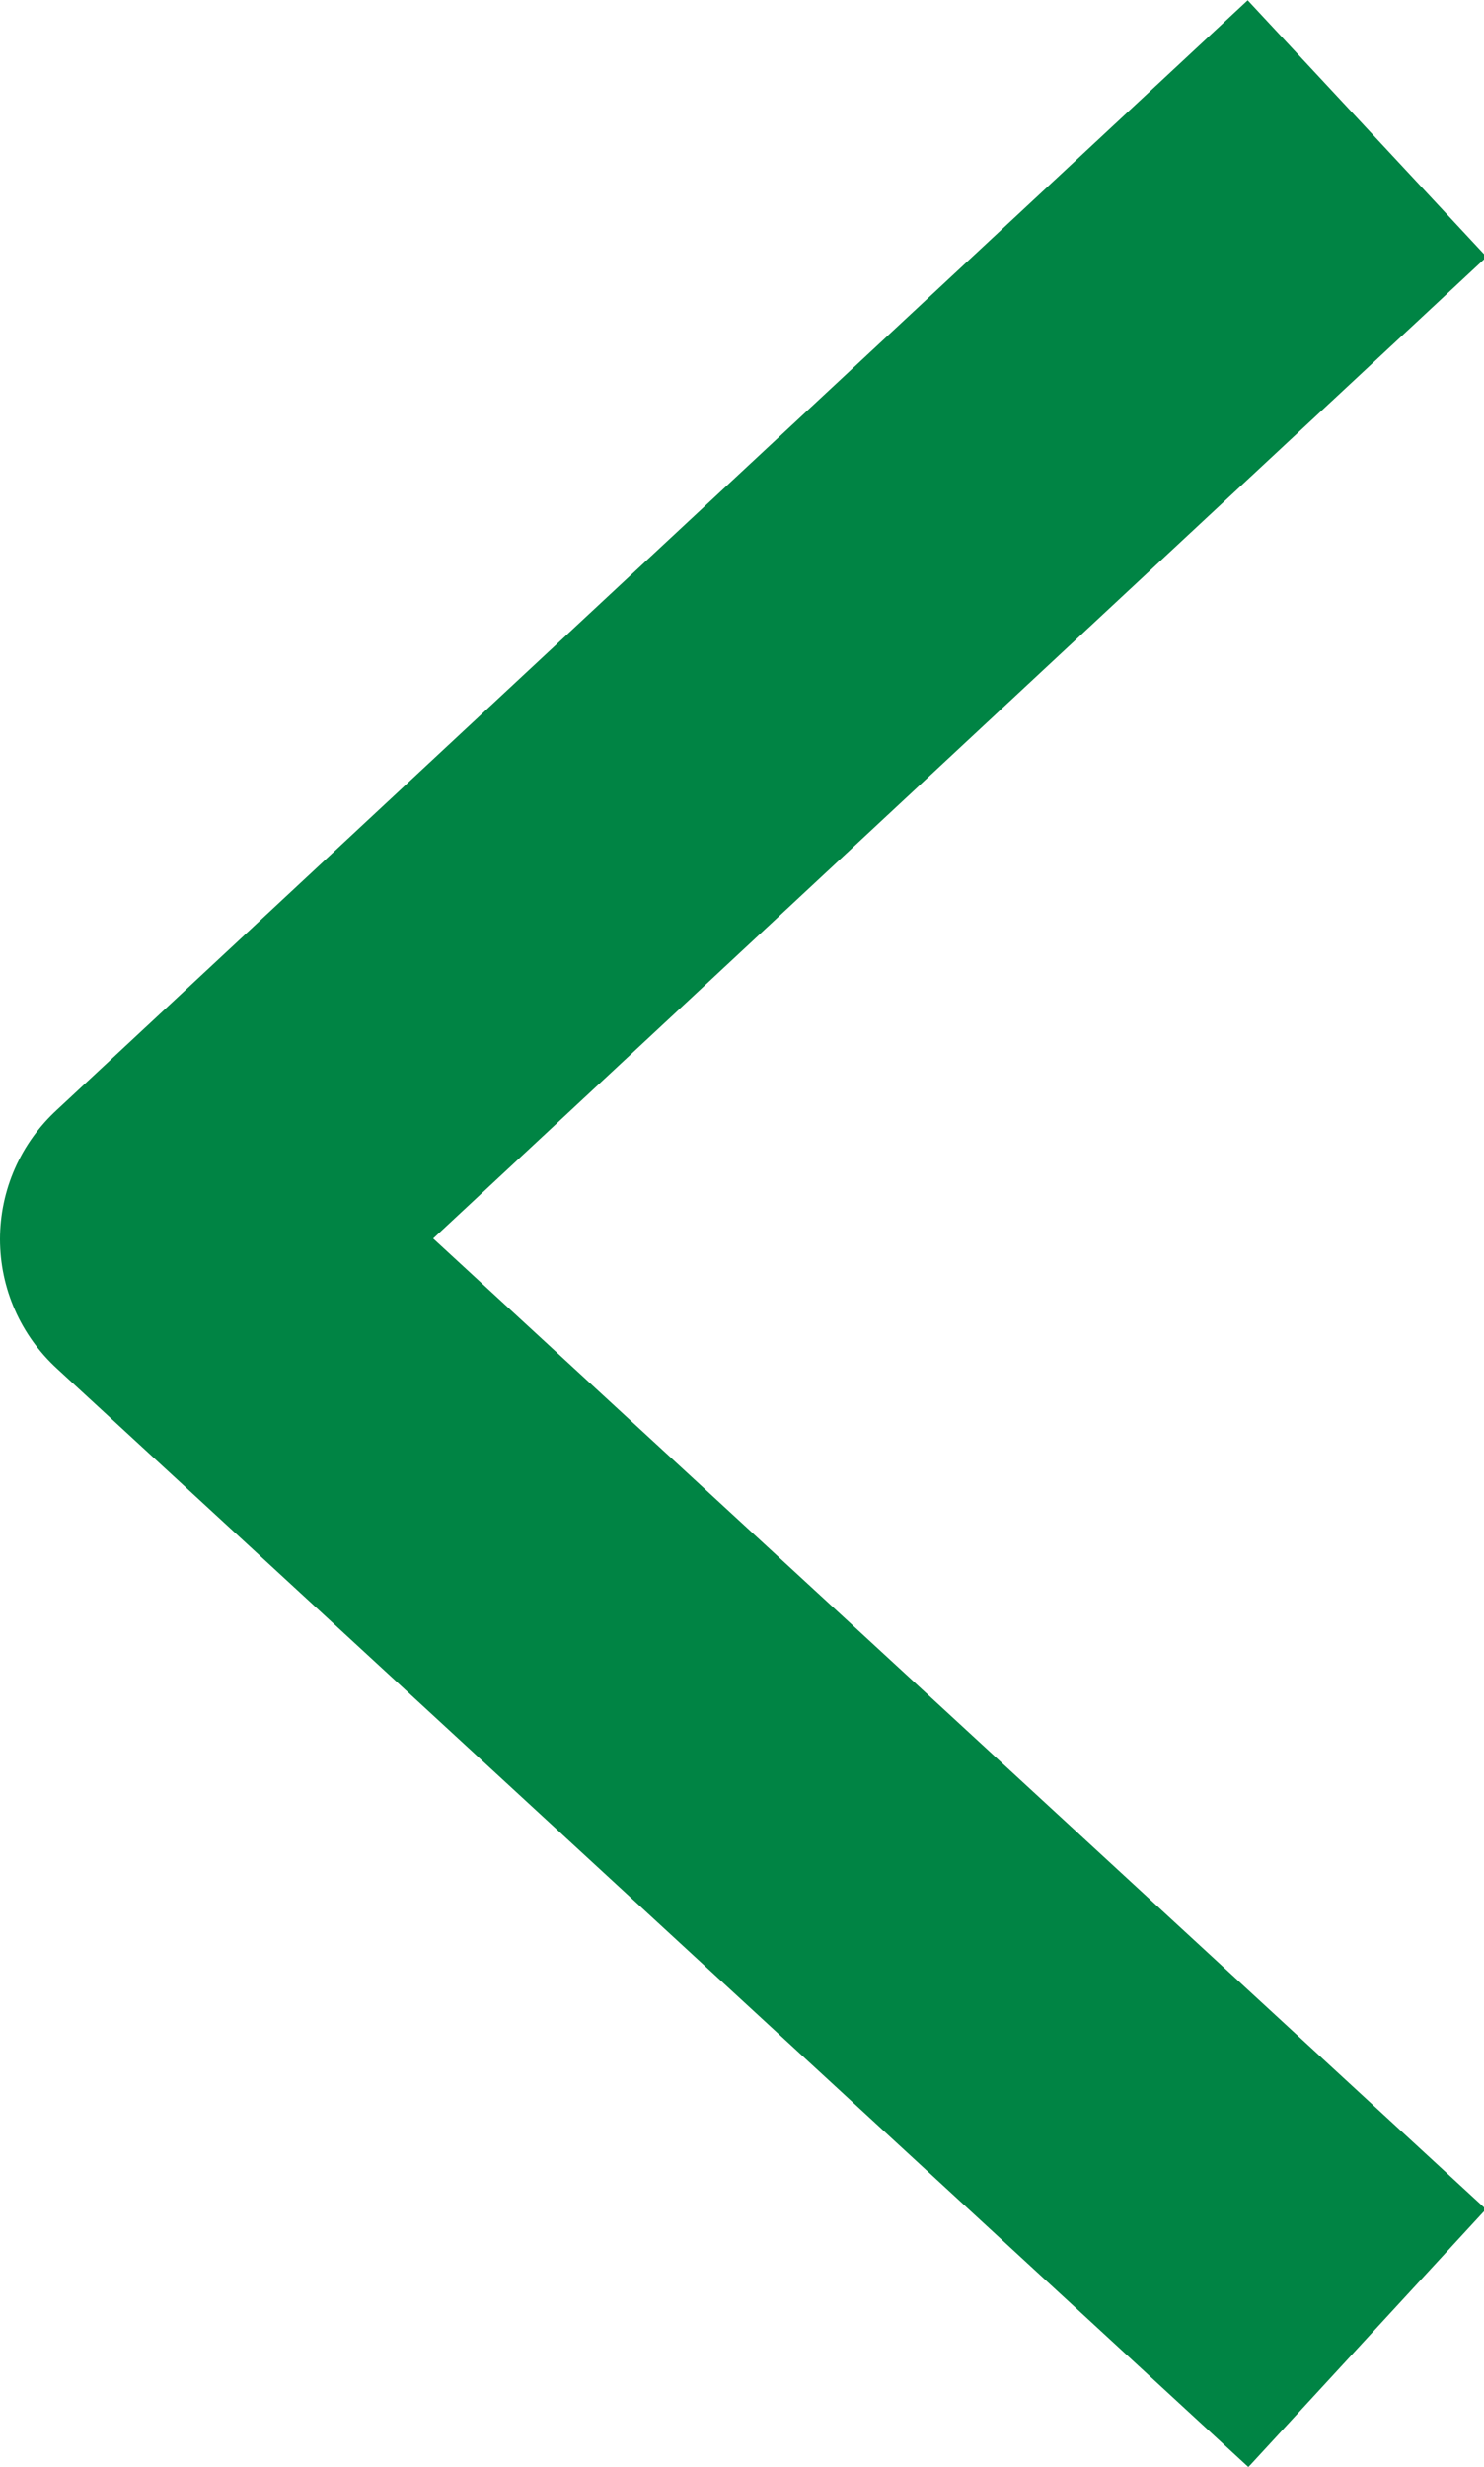 <?xml version="1.0" encoding="utf-8"?>
<!-- Generator: Adobe Illustrator 21.0.2, SVG Export Plug-In . SVG Version: 6.00 Build 0)  -->
<svg version="1.1" id="レイヤー_1" xmlns="http://www.w3.org/2000/svg" xmlns:xlink="http://www.w3.org/1999/xlink" x="0px"
	 y="0px" viewBox="0 0 12.7 21.1" style="enable-background:new 0 0 12.7 21.1;" xml:space="preserve">
<style type="text/css">
	.st0{fill:none;stroke:#008444;stroke-width:3;stroke-linejoin:round;stroke-miterlimit:10;}
</style>
<polyline class="st0" points="11.7,1.1 1.5,10.6 11.7,20 "/>
</svg>
